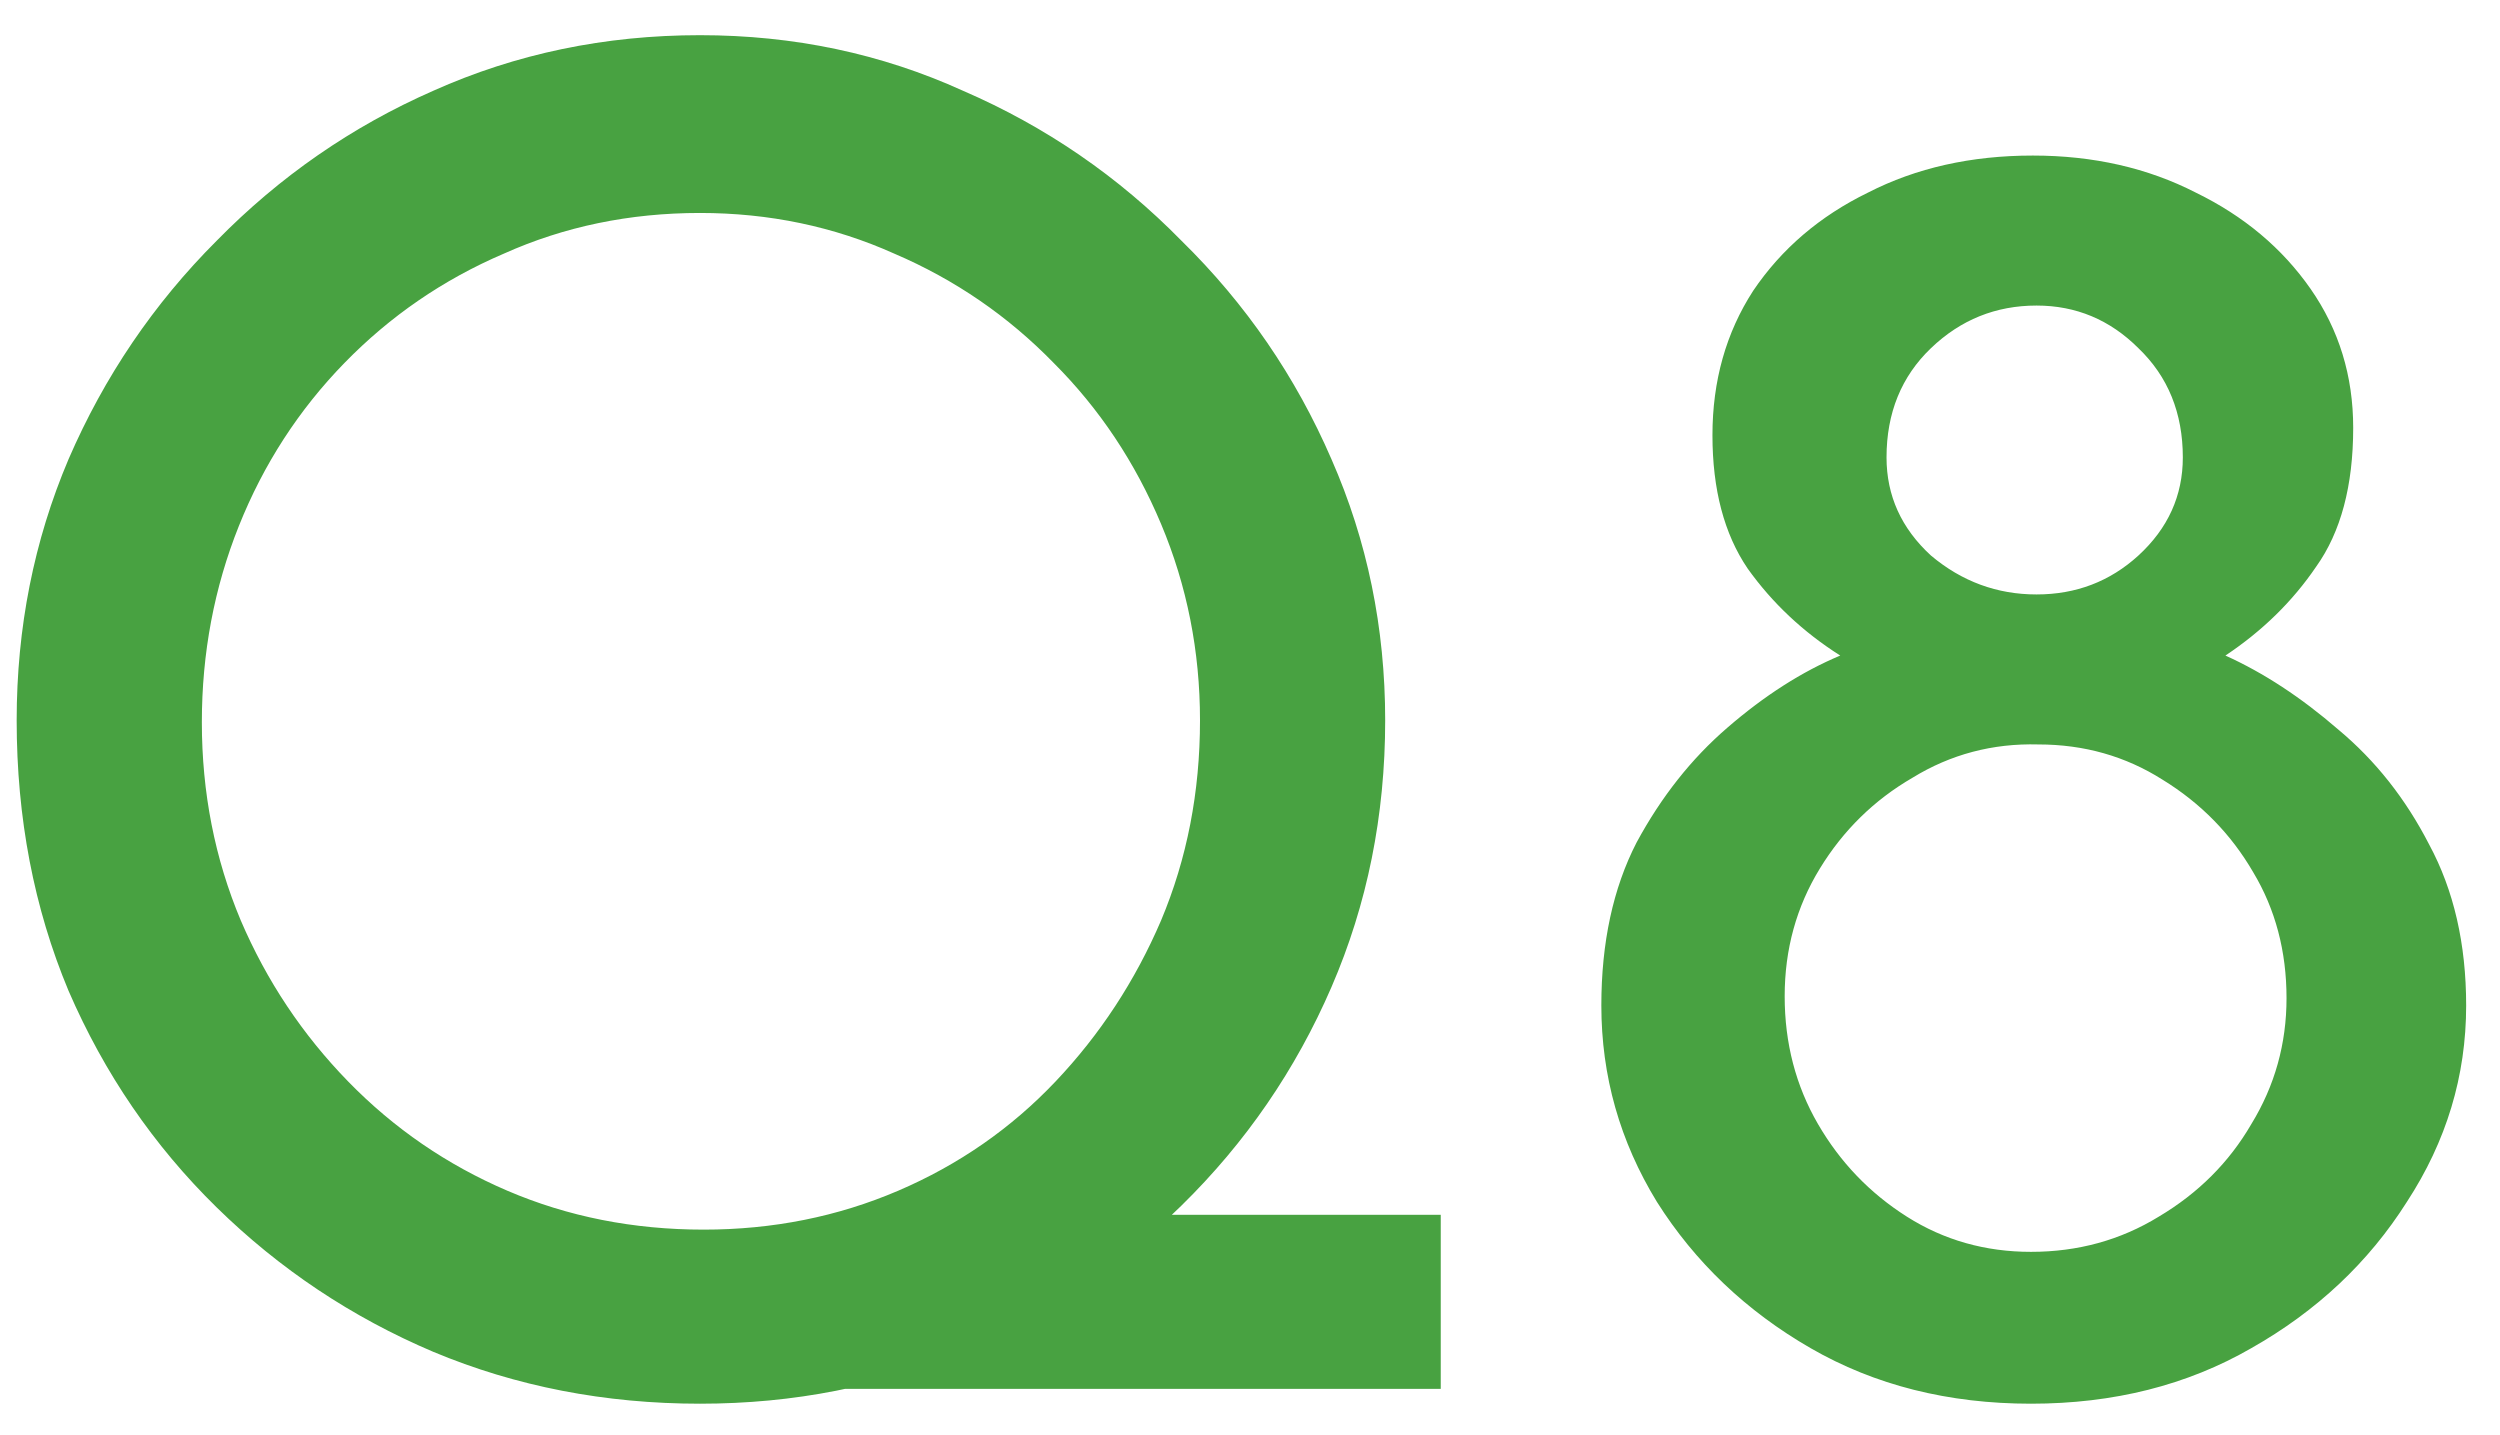 <svg width="54" height="31" viewBox="0 0 54 31" fill="none" xmlns="http://www.w3.org/2000/svg">
<path d="M21.2 26.24H31.12V30H16.04L21.2 26.24ZM0.36 15.56C0.36 13.56 0.733 11.68 1.48 9.92C2.253 8.133 3.32 6.56 4.68 5.2C6.04 3.813 7.6 2.733 9.36 1.96C11.147 1.16 13.067 0.76 15.12 0.76C17.147 0.76 19.04 1.16 20.8 1.96C22.587 2.733 24.16 3.813 25.52 5.2C26.907 6.56 27.987 8.133 28.76 9.92C29.533 11.68 29.92 13.56 29.92 15.56C29.92 17.613 29.533 19.533 28.76 21.32C27.987 23.107 26.907 24.68 25.52 26.04C24.16 27.373 22.587 28.427 20.8 29.2C19.04 29.947 17.147 30.32 15.12 30.32C13.067 30.32 11.147 29.947 9.36 29.2C7.6 28.453 6.04 27.413 4.68 26.08C3.32 24.747 2.253 23.187 1.48 21.4C0.733 19.613 0.36 17.667 0.36 15.56ZM4.36 15.6C4.36 17.12 4.64 18.547 5.2 19.88C5.76 21.187 6.533 22.347 7.52 23.36C8.507 24.373 9.653 25.16 10.96 25.72C12.267 26.28 13.68 26.56 15.2 26.56C16.693 26.56 18.093 26.28 19.4 25.72C20.707 25.16 21.84 24.373 22.8 23.36C23.76 22.347 24.52 21.187 25.08 19.88C25.64 18.547 25.92 17.107 25.92 15.56C25.92 14.067 25.64 12.653 25.08 11.32C24.52 9.987 23.747 8.827 22.76 7.84C21.773 6.827 20.627 6.04 19.32 5.48C18.013 4.893 16.613 4.6 15.12 4.6C13.6 4.6 12.187 4.893 10.88 5.48C9.573 6.04 8.427 6.827 7.44 7.84C6.453 8.853 5.693 10.027 5.16 11.36C4.627 12.693 4.36 14.107 4.36 15.6ZM34.589 21.72C34.589 20.36 34.842 19.187 35.349 18.2C35.882 17.213 36.535 16.387 37.309 15.72C38.109 15.027 38.922 14.507 39.749 14.16C38.949 13.653 38.282 13.027 37.749 12.28C37.242 11.533 36.989 10.573 36.989 9.4C36.989 8.227 37.282 7.187 37.869 6.28C38.482 5.373 39.309 4.667 40.349 4.16C41.389 3.627 42.575 3.36 43.909 3.36C45.215 3.36 46.389 3.627 47.429 4.16C48.469 4.667 49.295 5.36 49.909 6.24C50.522 7.12 50.829 8.12 50.829 9.24C50.829 10.493 50.562 11.493 50.029 12.24C49.522 12.987 48.869 13.627 48.069 14.16C48.895 14.533 49.709 15.067 50.509 15.76C51.309 16.427 51.962 17.253 52.469 18.24C53.002 19.227 53.269 20.387 53.269 21.72C53.269 23.24 52.842 24.653 51.989 25.96C51.162 27.267 50.042 28.32 48.629 29.12C47.242 29.92 45.655 30.32 43.869 30.32C42.082 30.32 40.495 29.92 39.109 29.12C37.722 28.32 36.615 27.267 35.789 25.96C34.989 24.653 34.589 23.24 34.589 21.72ZM38.549 21.52C38.549 22.533 38.789 23.453 39.269 24.28C39.749 25.107 40.389 25.773 41.189 26.28C41.989 26.787 42.882 27.04 43.869 27.04C44.882 27.04 45.802 26.787 46.629 26.28C47.482 25.773 48.149 25.107 48.629 24.28C49.135 23.453 49.389 22.547 49.389 21.56C49.389 20.547 49.149 19.64 48.669 18.84C48.189 18.013 47.535 17.347 46.709 16.84C45.909 16.333 45.015 16.08 44.029 16.08C43.042 16.053 42.135 16.293 41.309 16.8C40.482 17.28 39.815 17.933 39.309 18.76C38.802 19.587 38.549 20.507 38.549 21.52ZM40.749 9.88C40.749 10.707 41.069 11.413 41.709 12C42.375 12.56 43.135 12.84 43.989 12.84C44.842 12.84 45.575 12.56 46.189 12C46.829 11.413 47.149 10.707 47.149 9.88C47.149 8.92 46.829 8.133 46.189 7.52C45.575 6.907 44.842 6.6 43.989 6.6C43.109 6.6 42.349 6.907 41.709 7.52C41.069 8.133 40.749 8.92 40.749 9.88Z" fill="#48A241"/>
</svg>
